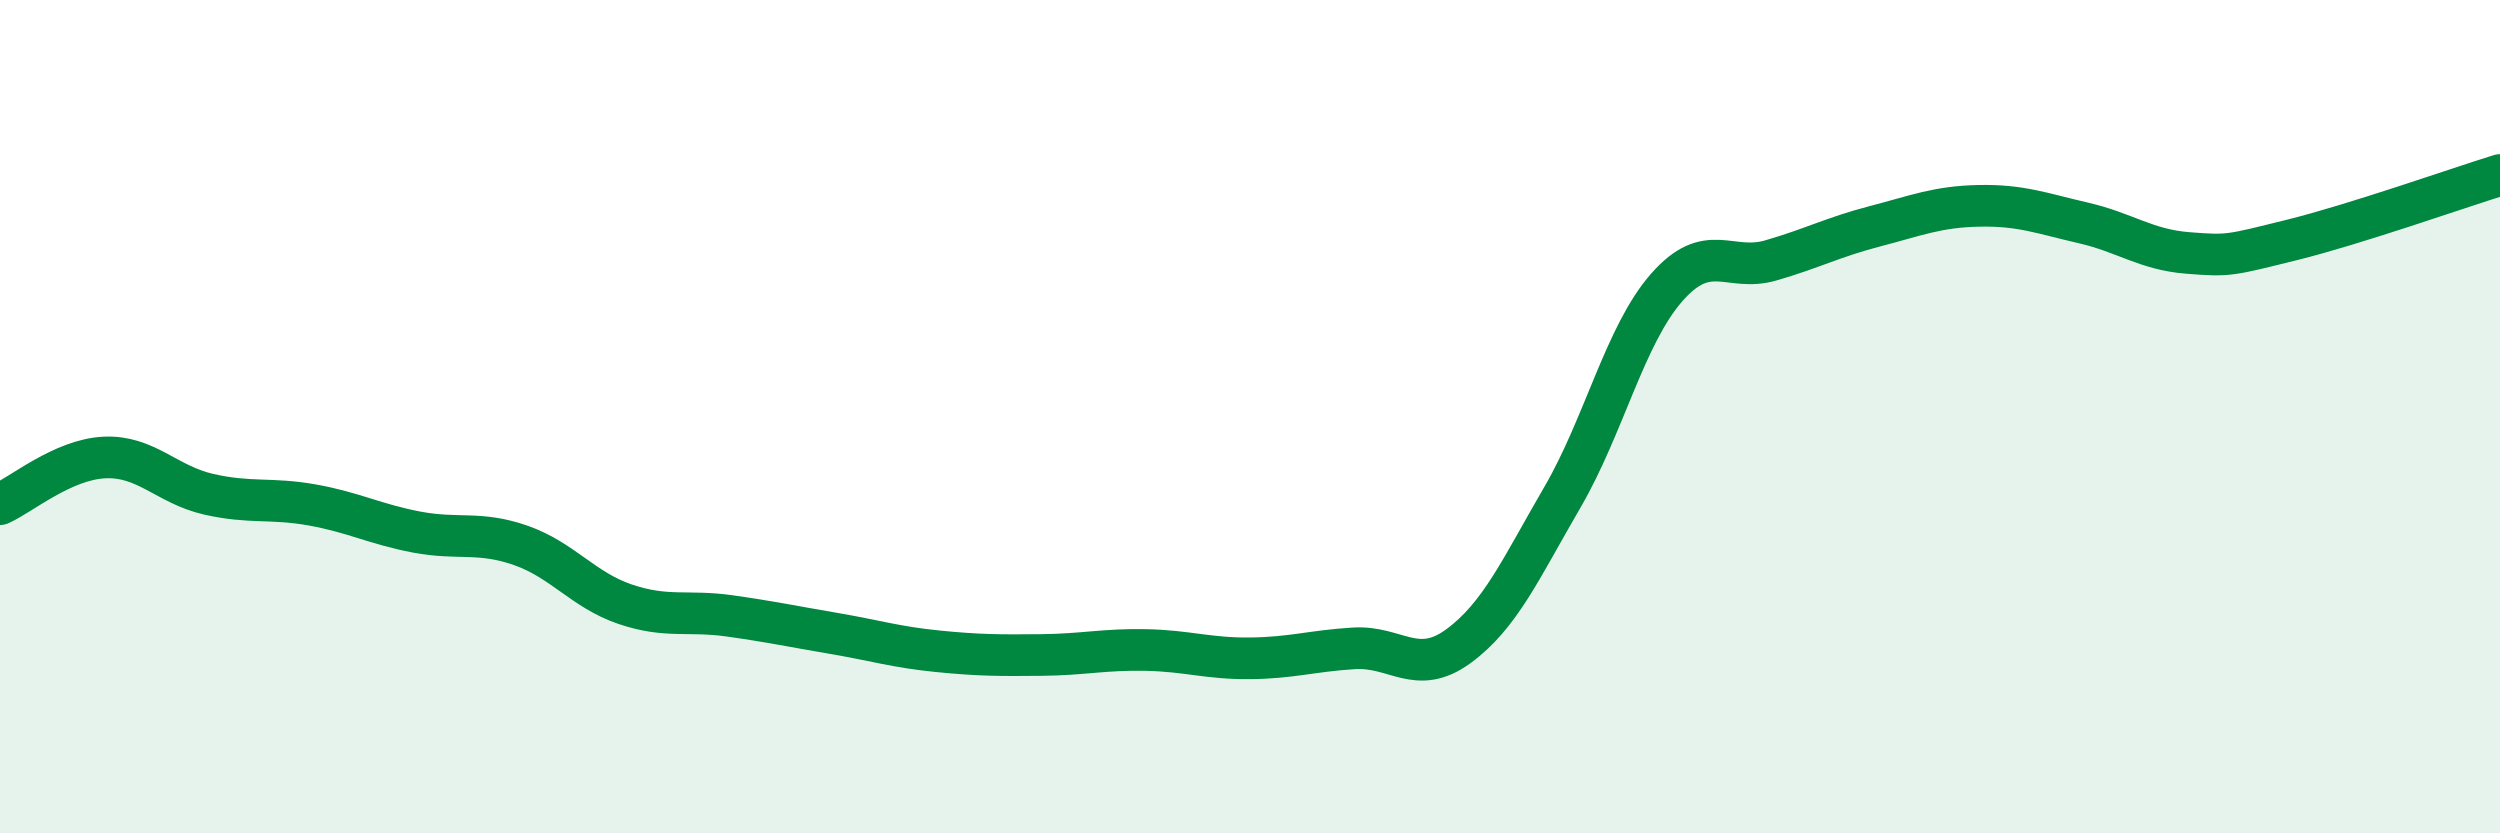 
    <svg width="60" height="20" viewBox="0 0 60 20" xmlns="http://www.w3.org/2000/svg">
      <path
        d="M 0,12.1 C 0.5,11.88 1.5,11.03 2.5,10.98 C 3.5,10.93 4,11.63 5,11.86 C 6,12.09 6.5,11.94 7.5,12.12 C 8.5,12.3 9,12.58 10,12.77 C 11,12.96 11.5,12.74 12.5,13.09 C 13.5,13.44 14,14.16 15,14.5 C 16,14.84 16.5,14.64 17.5,14.78 C 18.5,14.92 19,15.03 20,15.2 C 21,15.37 21.5,15.53 22.5,15.63 C 23.5,15.73 24,15.73 25,15.72 C 26,15.71 26.5,15.58 27.5,15.6 C 28.5,15.62 29,15.81 30,15.8 C 31,15.79 31.5,15.62 32.5,15.56 C 33.5,15.5 34,16.24 35,15.51 C 36,14.78 36.5,13.65 37.5,11.93 C 38.5,10.21 39,8.04 40,6.9 C 41,5.76 41.5,6.54 42.5,6.25 C 43.5,5.96 44,5.69 45,5.43 C 46,5.17 46.5,4.96 47.5,4.94 C 48.5,4.92 49,5.12 50,5.35 C 51,5.58 51.5,5.99 52.5,6.07 C 53.5,6.15 53.5,6.13 55,5.76 C 56.5,5.39 59,4.51 60,4.2L60 20L0 20Z"
        fill="#008740"
        opacity="0.1"
        stroke-linecap="round"
        stroke-linejoin="round"
      />
      <path
        d="M 0,12.1 C 0.5,11.88 1.5,11.03 2.5,10.98 C 3.5,10.93 4,11.63 5,11.86 C 6,12.09 6.5,11.94 7.5,12.12 C 8.5,12.3 9,12.58 10,12.77 C 11,12.96 11.5,12.74 12.5,13.09 C 13.5,13.44 14,14.16 15,14.5 C 16,14.84 16.5,14.64 17.5,14.78 C 18.5,14.92 19,15.03 20,15.2 C 21,15.37 21.5,15.53 22.5,15.63 C 23.5,15.73 24,15.73 25,15.72 C 26,15.71 26.5,15.58 27.5,15.6 C 28.5,15.62 29,15.81 30,15.8 C 31,15.79 31.5,15.62 32.5,15.56 C 33.5,15.5 34,16.24 35,15.51 C 36,14.78 36.5,13.65 37.5,11.93 C 38.5,10.21 39,8.04 40,6.9 C 41,5.76 41.5,6.54 42.5,6.25 C 43.5,5.96 44,5.69 45,5.43 C 46,5.17 46.5,4.96 47.5,4.94 C 48.5,4.92 49,5.12 50,5.35 C 51,5.58 51.5,5.99 52.5,6.07 C 53.5,6.15 53.5,6.13 55,5.76 C 56.5,5.39 59,4.51 60,4.2"
        stroke="#008740"
        stroke-width="1"
        fill="none"
        stroke-linecap="round"
        stroke-linejoin="round"
      />
    </svg>
  